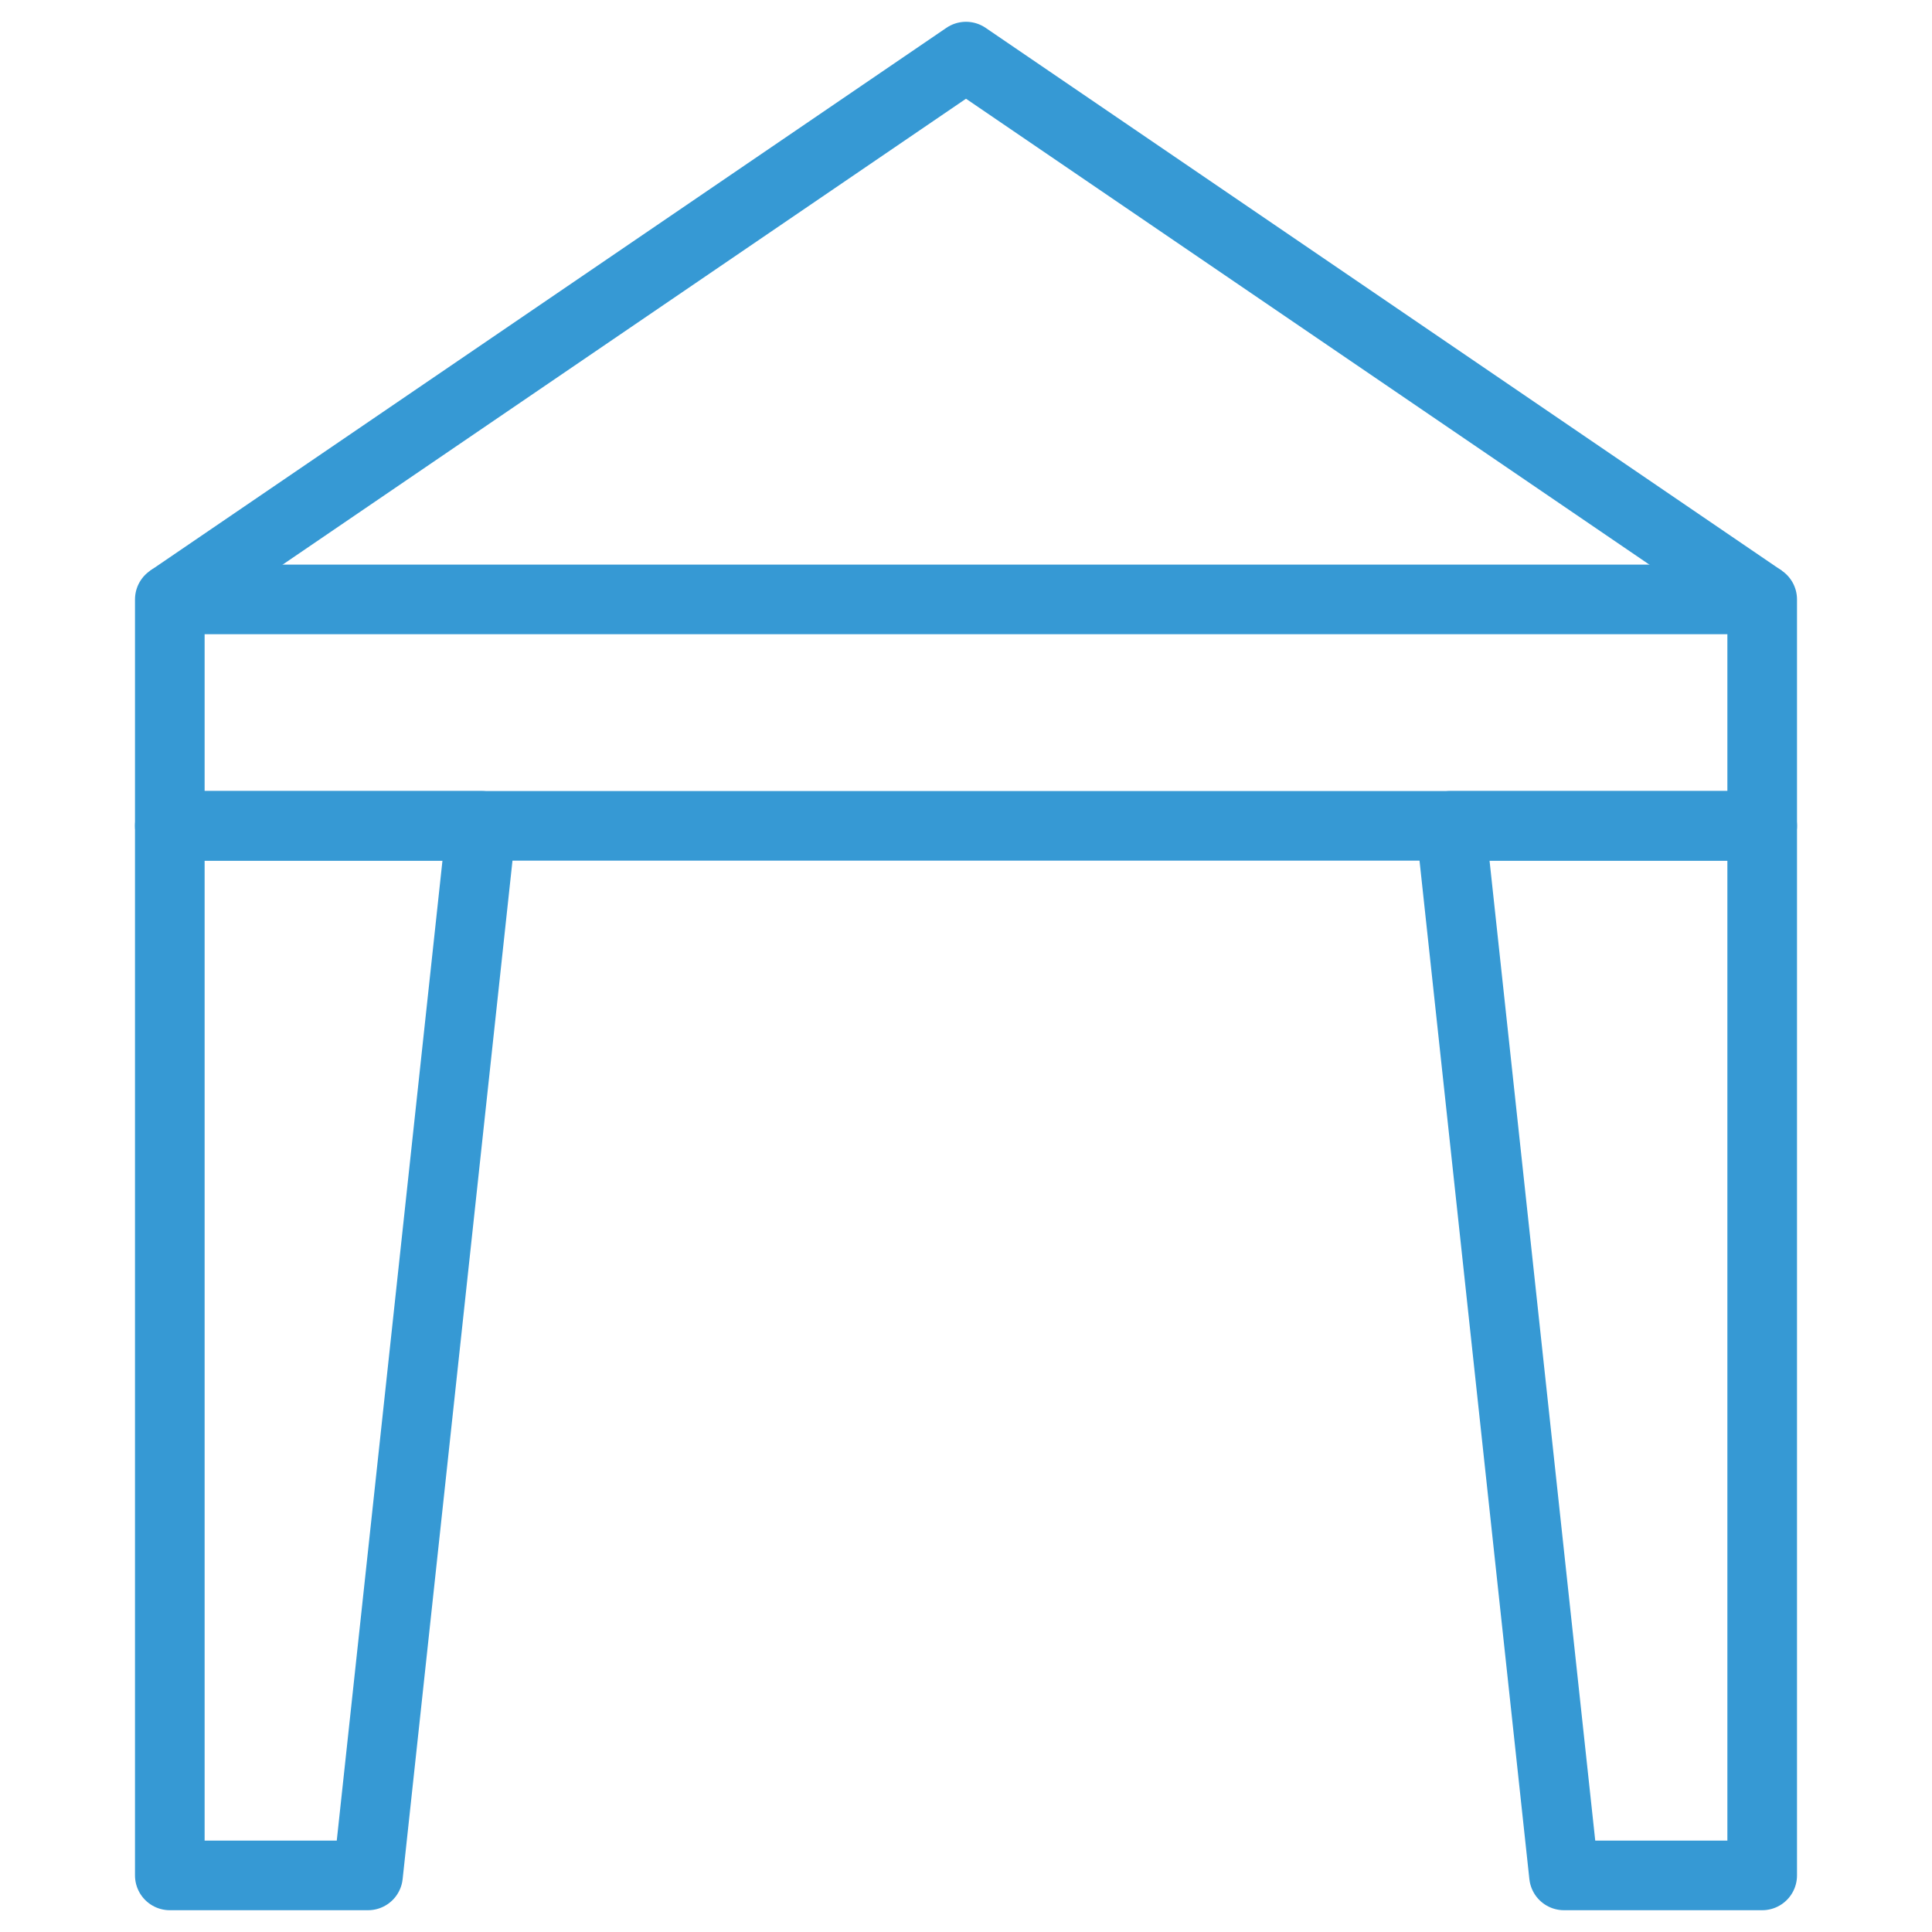 <svg width="111" height="111" viewBox="0 0 111 111" fill="none" xmlns="http://www.w3.org/2000/svg">
<mask id="mask0_181_1078" style="mask-type:luminance" maskUnits="userSpaceOnUse" x="0" y="0" width="111" height="111">
<path d="M0 0H111V111H0V0Z" fill="white"/>
</mask>
<g mask="url(#mask0_181_1078)">
<path d="M101.244 47.447H9.756V34.439H101.244V47.447Z" stroke="#3699D4" stroke-width="4" stroke-miterlimit="10" stroke-linejoin="round"/>
<path d="M27.648 47.447L21.144 107.748H9.756V47.447H27.648Z" stroke="#3699D4" stroke-width="4" stroke-miterlimit="10" stroke-linejoin="round"/>
<path d="M101.244 47.447V107.748H89.856L83.352 47.447H101.244Z" stroke="#3699D4" stroke-width="4" stroke-miterlimit="10" stroke-linejoin="round"/>
<path d="M9.756 34.439L55.5 3.252L101.244 34.439" stroke="#3699D4" stroke-width="4" stroke-miterlimit="10" stroke-linejoin="round"/>
</g>
</svg>
